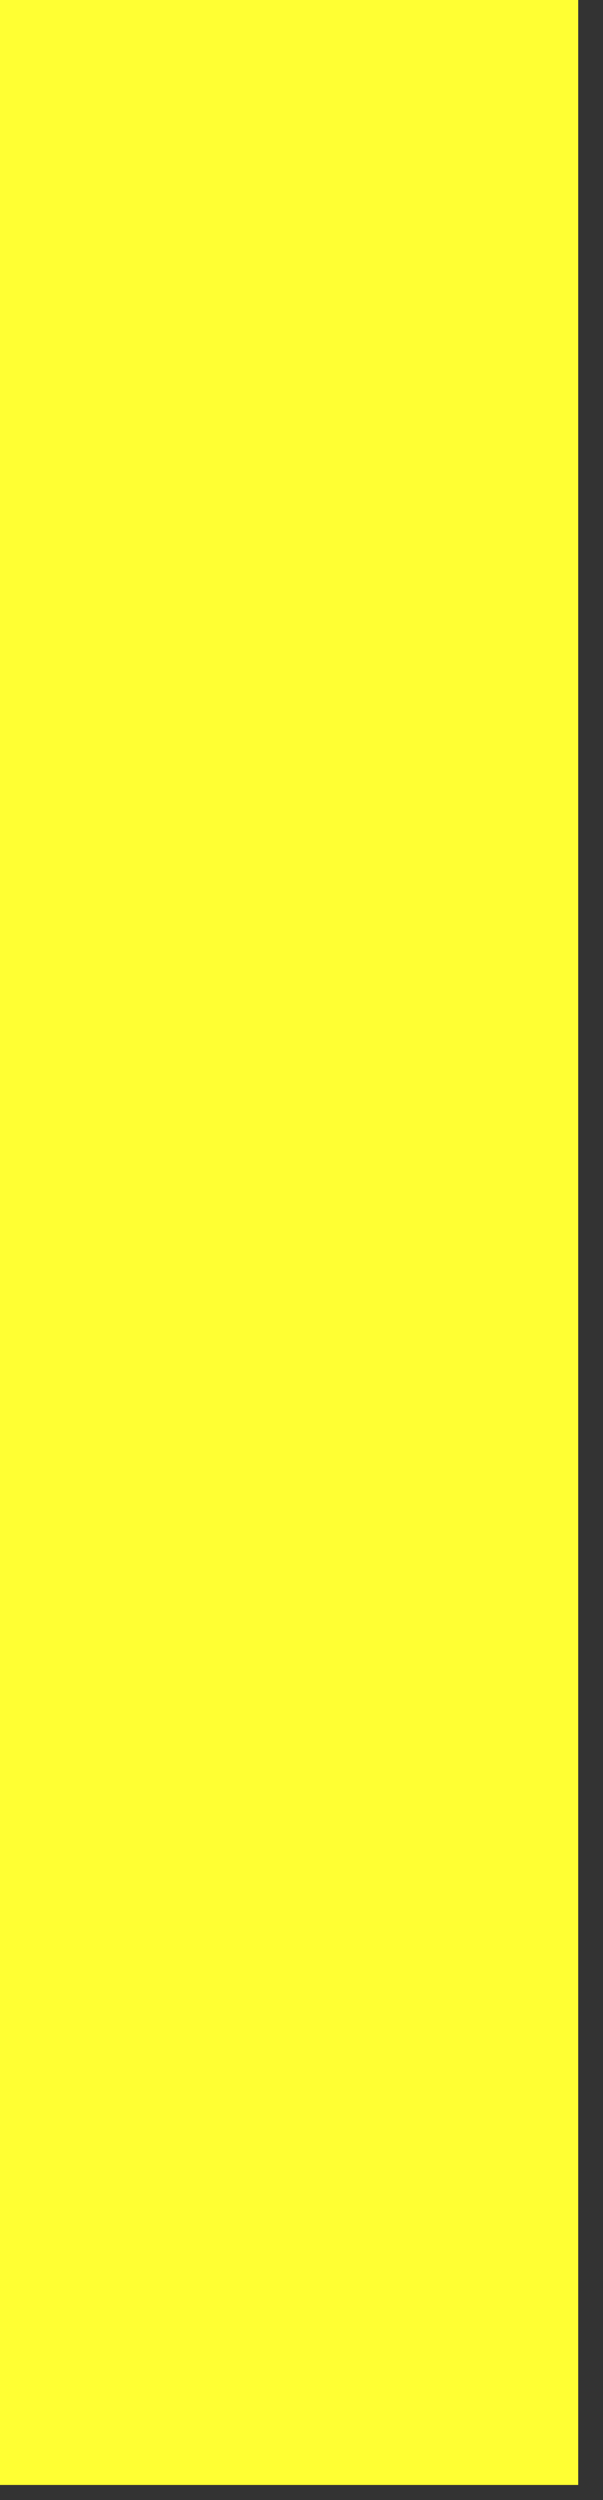 <?xml version="1.0" encoding="utf-8"?>
<svg xmlns="http://www.w3.org/2000/svg" fill="none" height="100%" overflow="visible" preserveAspectRatio="none" style="display: block;" viewBox="0 0 7 29" width="100%">
<rect x="0" y="0" width="7" height="29" fill="#333333" stroke="none"/>
<path d="M6.712 0H0V28.825H6.712V0Z" fill="#FFFF33" id="Vector"/>
</svg>
